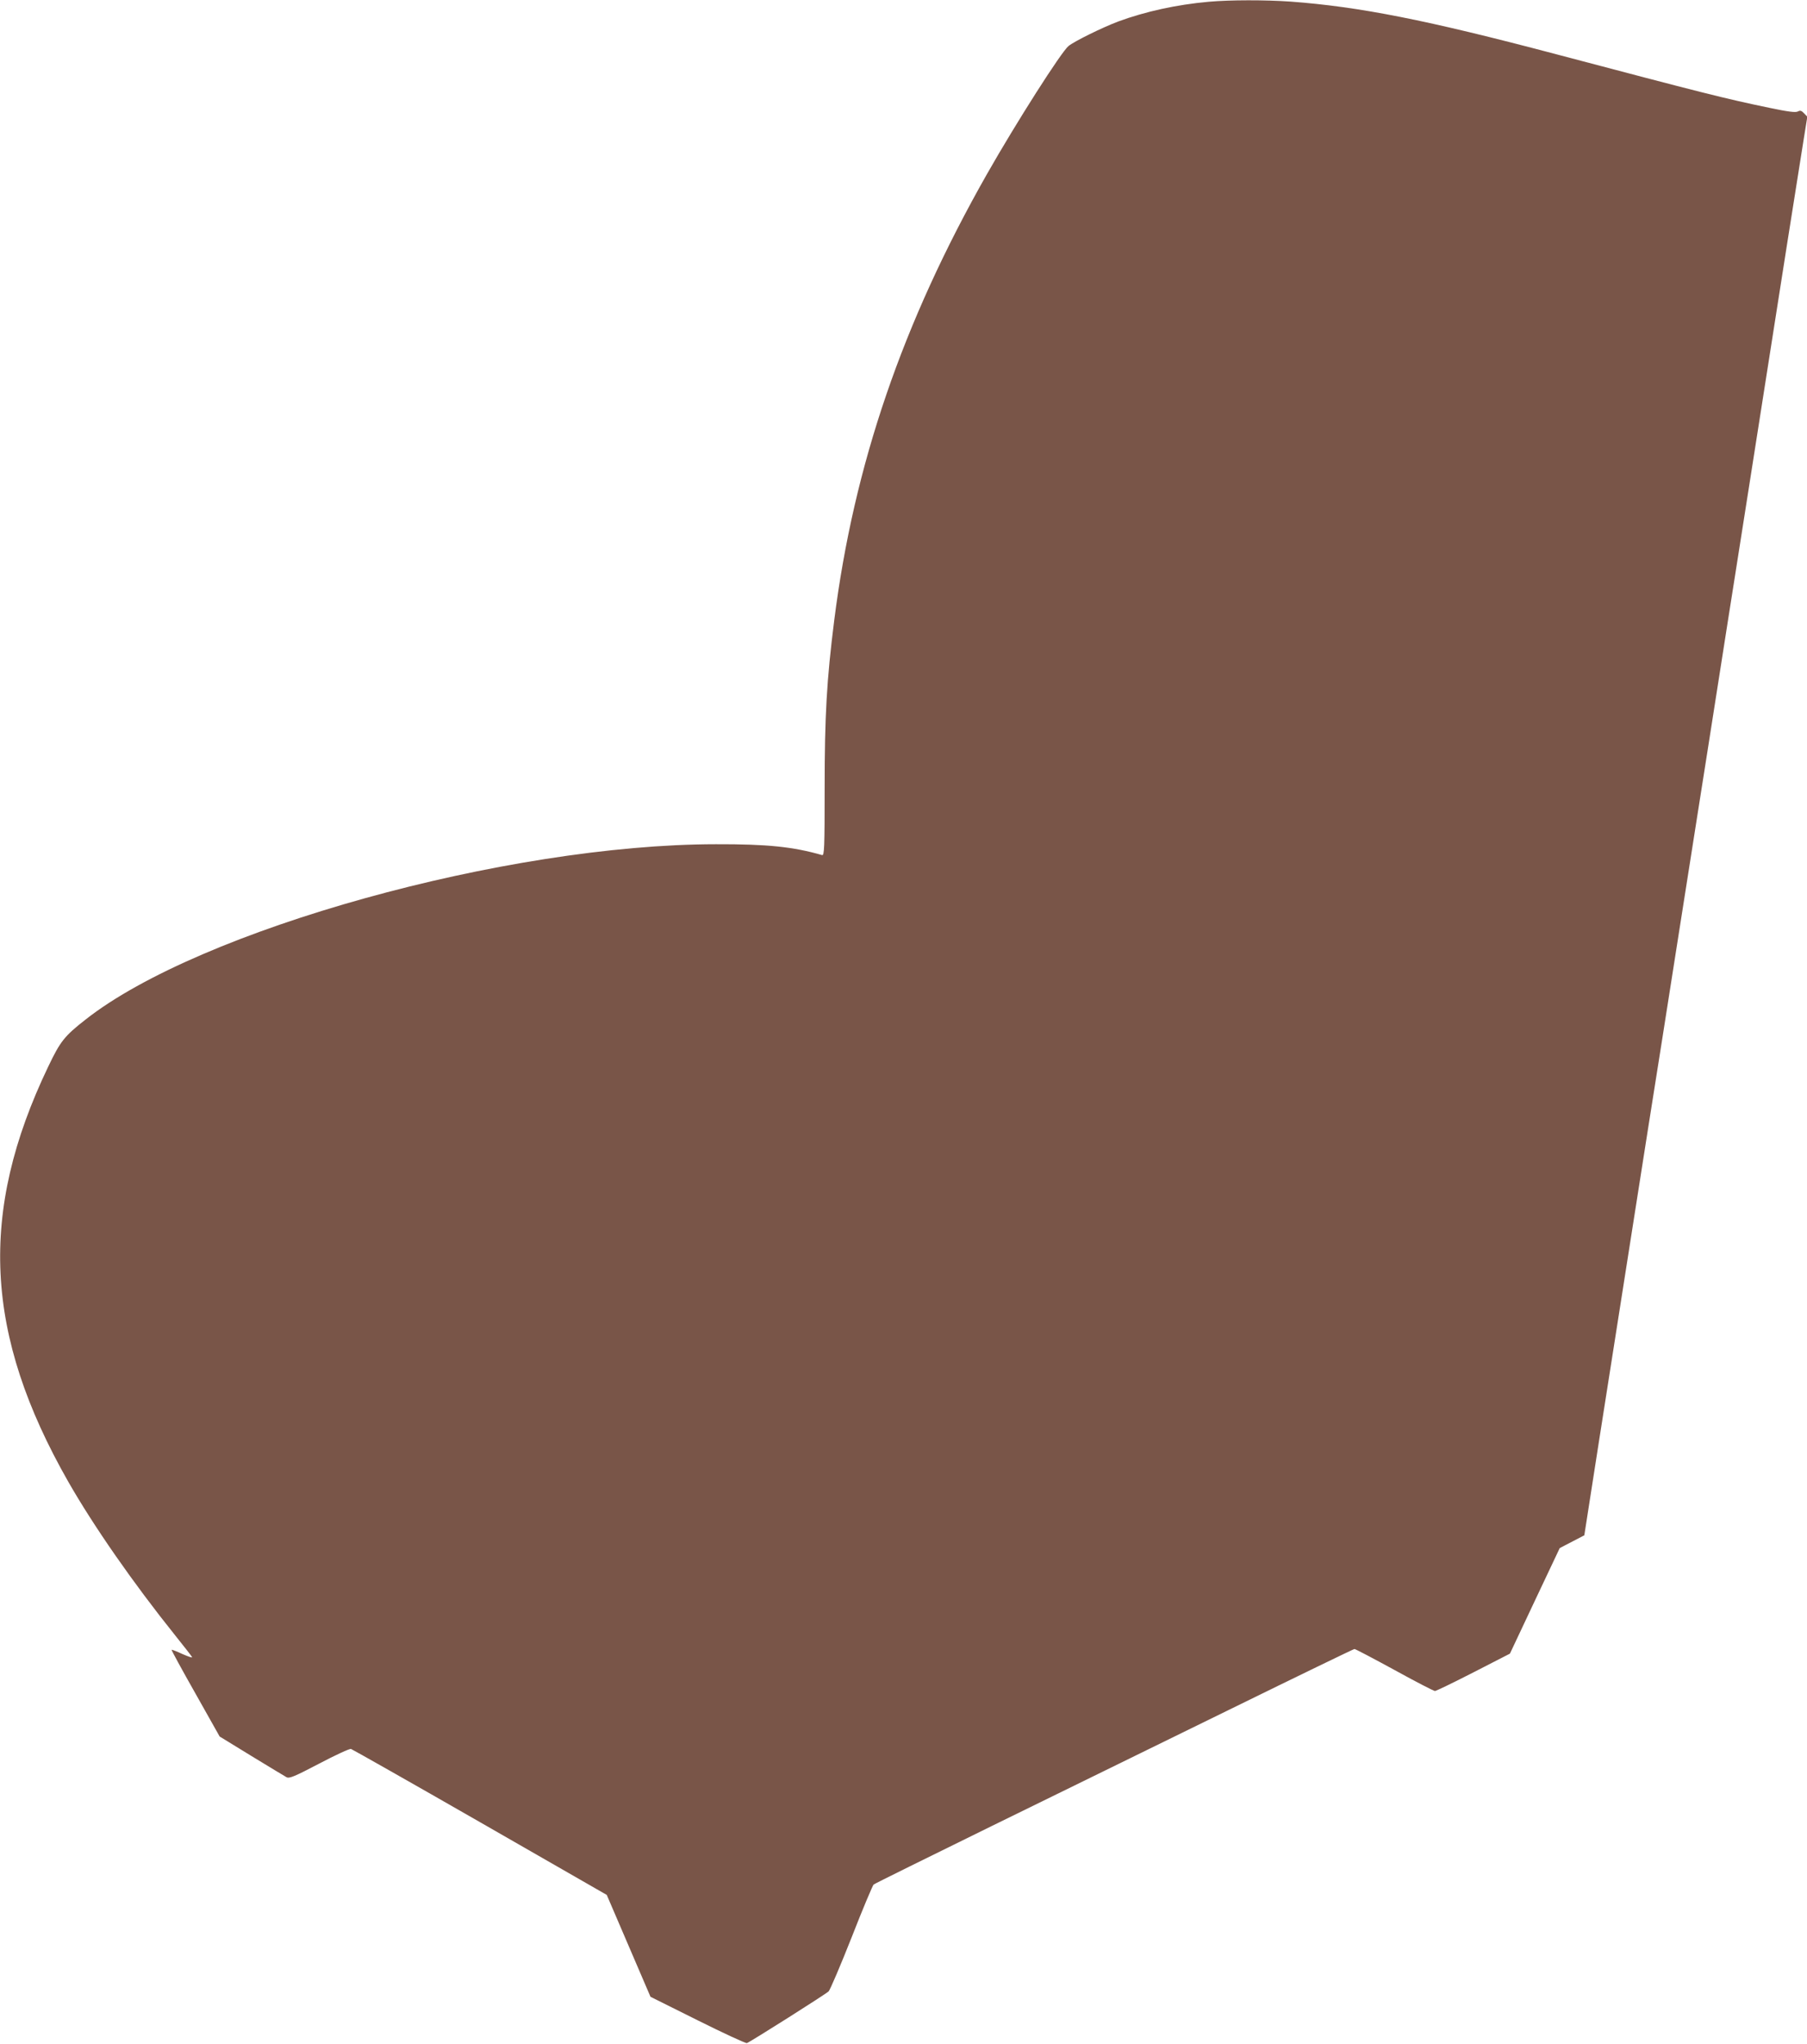 <?xml version="1.0" standalone="no"?>
<!DOCTYPE svg PUBLIC "-//W3C//DTD SVG 20010904//EN"
 "http://www.w3.org/TR/2001/REC-SVG-20010904/DTD/svg10.dtd">
<svg version="1.0" xmlns="http://www.w3.org/2000/svg"
 width="1132pt" height="1280pt" viewBox="0 0 1132 1280"
 preserveAspectRatio="xMidYMid meet">
<g transform="translate(0,1280) scale(0.1,-0.1)"
fill="#795548" stroke="none">
<path d="M7572 12789 c-201 -18 -397 -61 -568 -124 -100 -38 -271 -122 -310
-153 -45 -36 -328 -480 -511 -802 -529 -931 -834 -1822 -957 -2795 -47 -373
-60 -596 -60 -1052 0 -375 -2 -422 -16 -418 -181 52 -342 69 -665 68 -1313 -1
-3234 -535 -3949 -1098 -133 -104 -158 -136 -234 -295 -438 -914 -400 -1677
126 -2600 159 -278 405 -632 672 -965 53 -66 99 -125 103 -132 4 -7 -22 2 -59
18 -36 17 -68 29 -69 27 -2 -2 65 -125 149 -273 l152 -270 199 -122 c110 -67
209 -127 220 -133 17 -9 48 3 204 85 101 53 191 95 200 92 9 -3 373 -209 809
-459 l793 -455 137 -319 137 -319 295 -147 c162 -81 301 -145 309 -143 24 9
495 307 512 324 9 9 74 161 144 338 69 177 132 326 138 331 7 6 338 169 737
365 399 195 1072 525 1495 732 424 208 775 378 780 378 6 0 118 -59 250 -131
132 -73 247 -132 254 -132 8 0 117 53 242 117 l228 117 156 331 156 330 77 40
77 40 92 590 c92 588 166 1055 307 1955 42 261 125 792 186 1180 61 388 124
788 140 890 16 102 66 417 110 700 44 283 94 598 110 700 26 167 93 588 325
2070 41 261 87 548 101 637 l26 162 -20 21 c-16 17 -24 20 -39 12 -14 -8 -61
-2 -180 23 -279 58 -413 92 -1333 335 -813 215 -1234 298 -1665 330 -160 11
-377 11 -513 -1z"/>
</g>
</svg>
